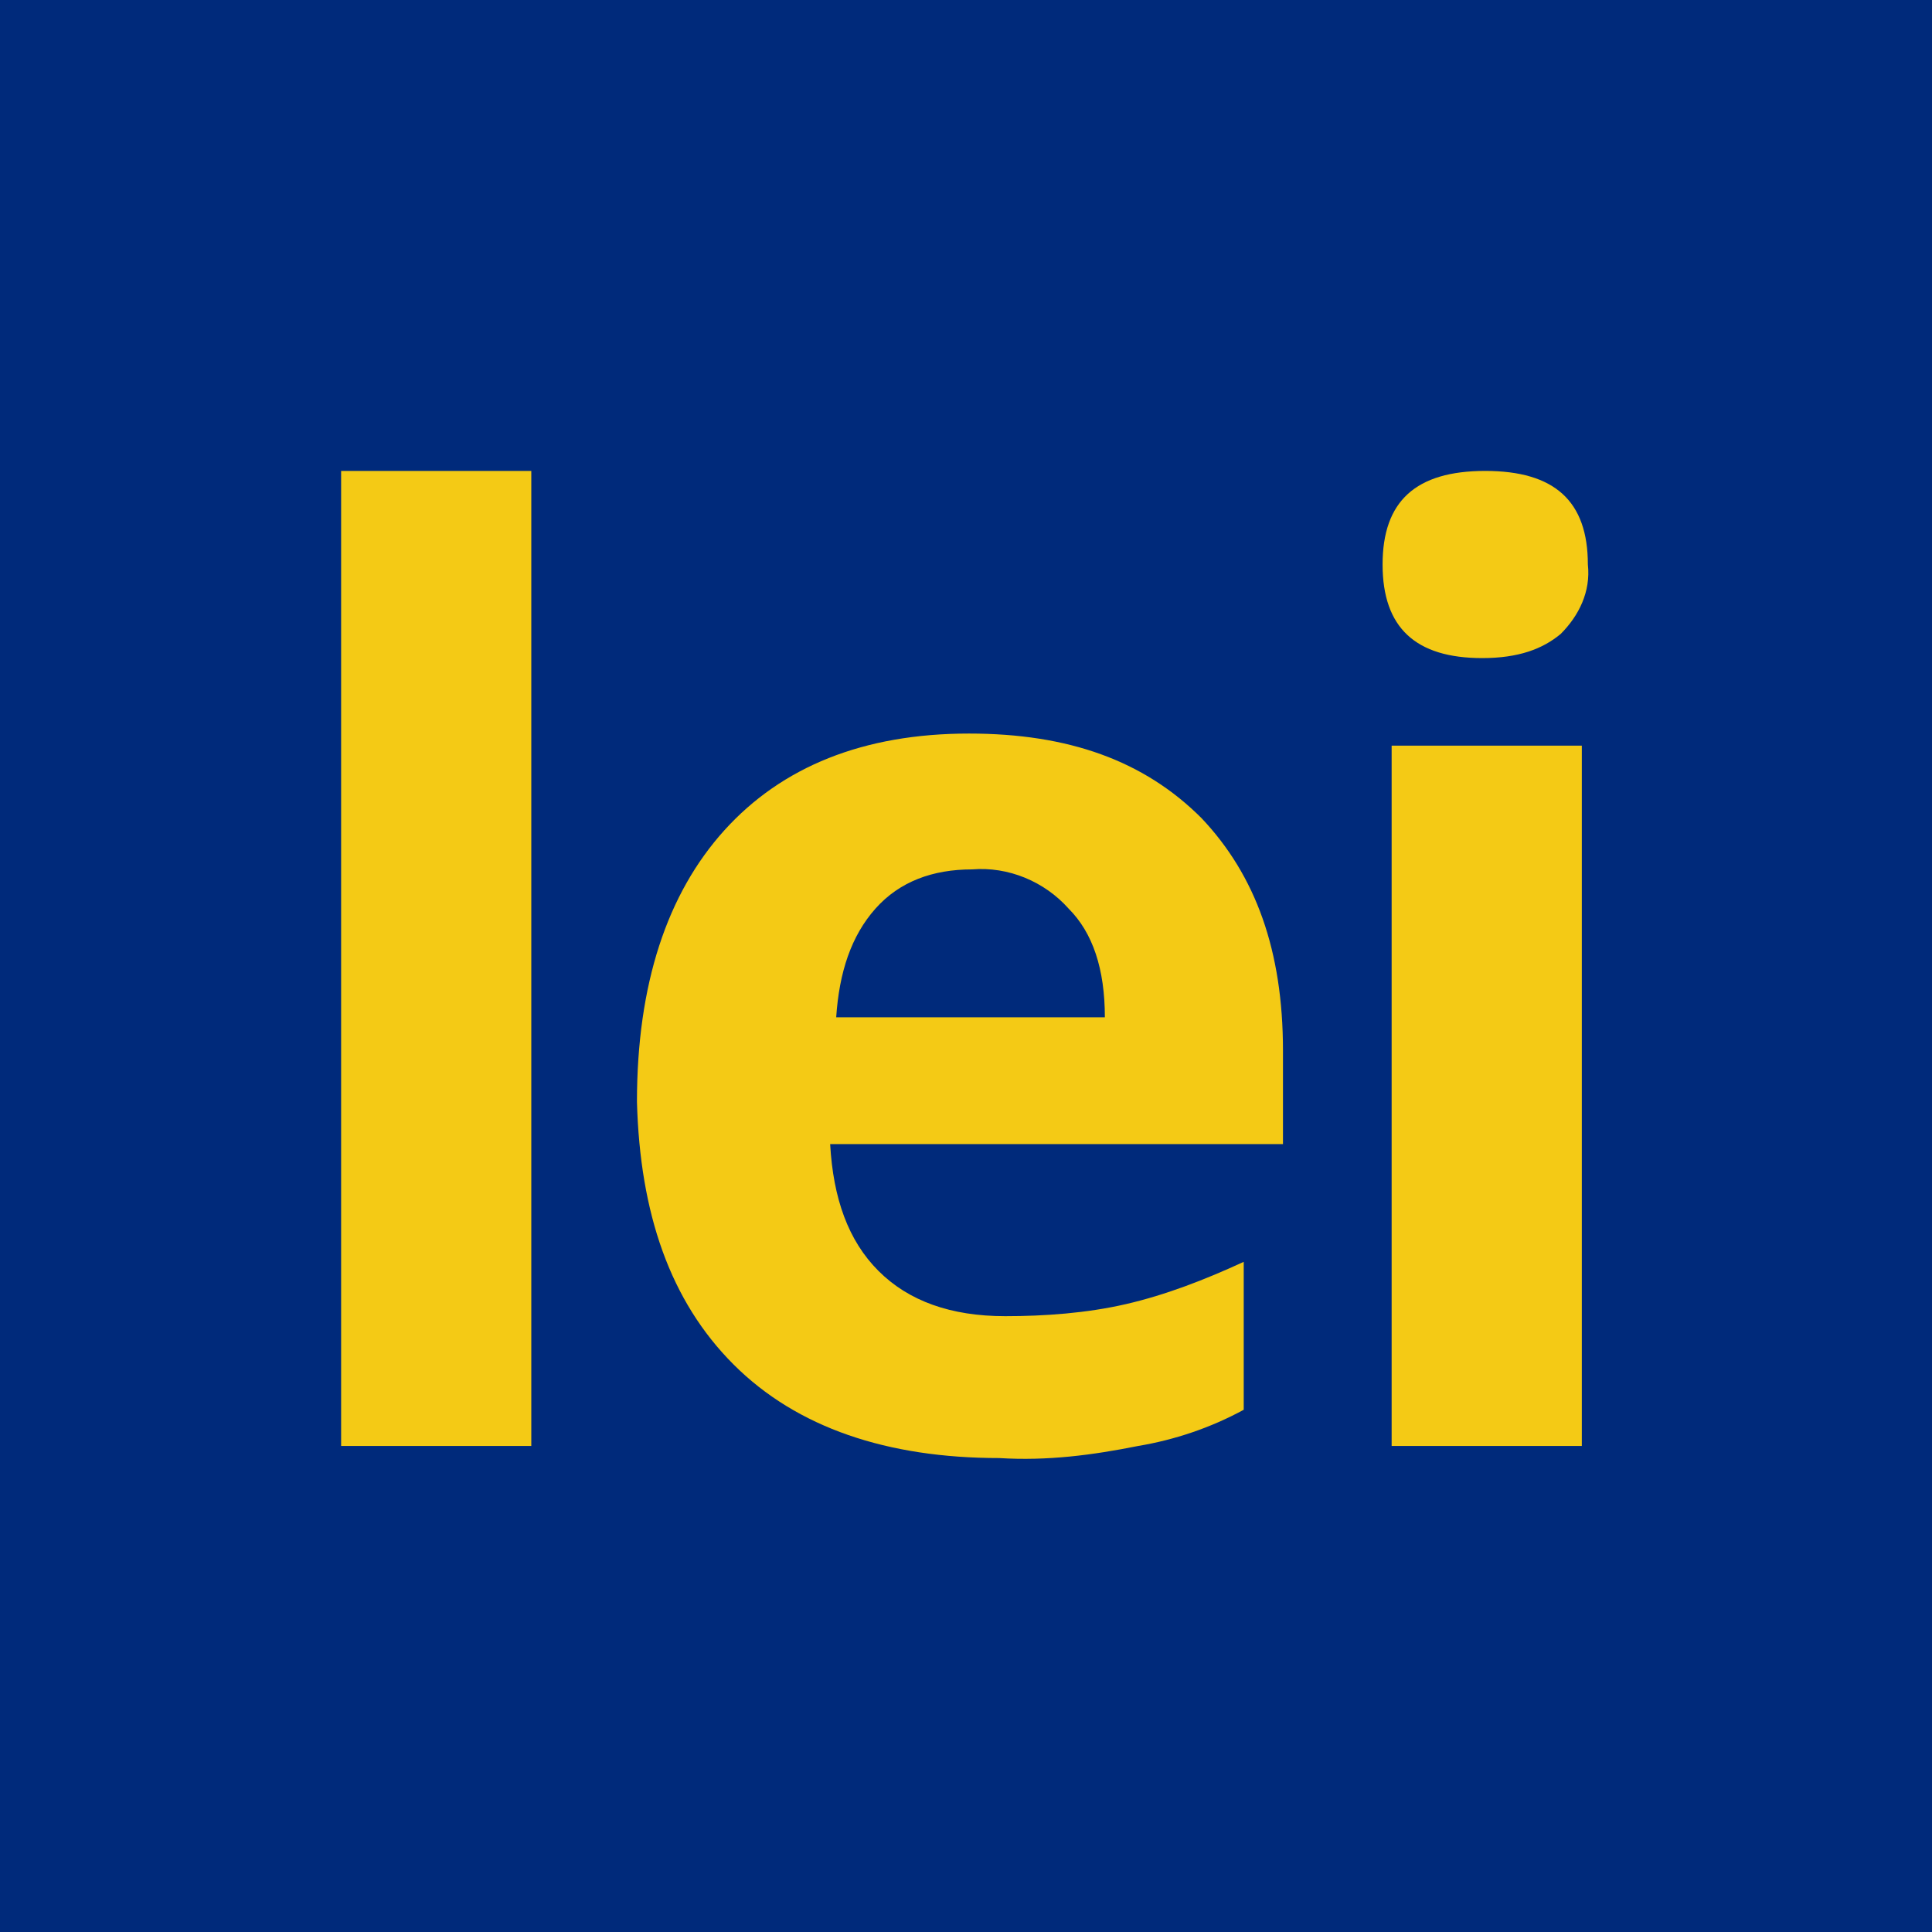 <svg xmlns="http://www.w3.org/2000/svg" width="64" height="64" xml:space="preserve"><path fill="#002A7B" d="M0 0h64v64H0z"/><path fill="#F4CA15" d="M17.6 47.9h-6.3V15.6h6.3v32.3zm14.6-19.1c-1.3 0-2.4.4-3.2 1.3-.8.9-1.2 2.1-1.3 3.6h8.9c0-1.6-.4-2.8-1.2-3.6-.8-.9-2-1.4-3.2-1.3zm.9 19.5c-3.7 0-6.7-1-8.8-3.1-2.1-2.1-3.1-5-3.2-8.7 0-3.9 1-6.9 2.9-9s4.6-3.2 8.1-3.2c3.3 0 5.8.9 7.7 2.8 1.8 1.9 2.7 4.4 2.7 7.7v3.1h-15c.1 1.8.6 3.2 1.6 4.2s2.4 1.5 4.2 1.5c1.3 0 2.7-.1 4-.4 1.3-.3 2.6-.8 3.9-1.4v4.9c-1.1.6-2.3 1-3.5 1.2-1.5.3-3 .5-4.6.4zm12.7-29.6c0-2.1 1.1-3.1 3.4-3.1s3.4 1 3.4 3.1c.1.9-.3 1.7-.9 2.3-.6.5-1.4.8-2.6.8-2.2 0-3.3-1-3.3-3.1zm6.6 29.2h-6.3V24.7h6.3v23.2z"/></svg>